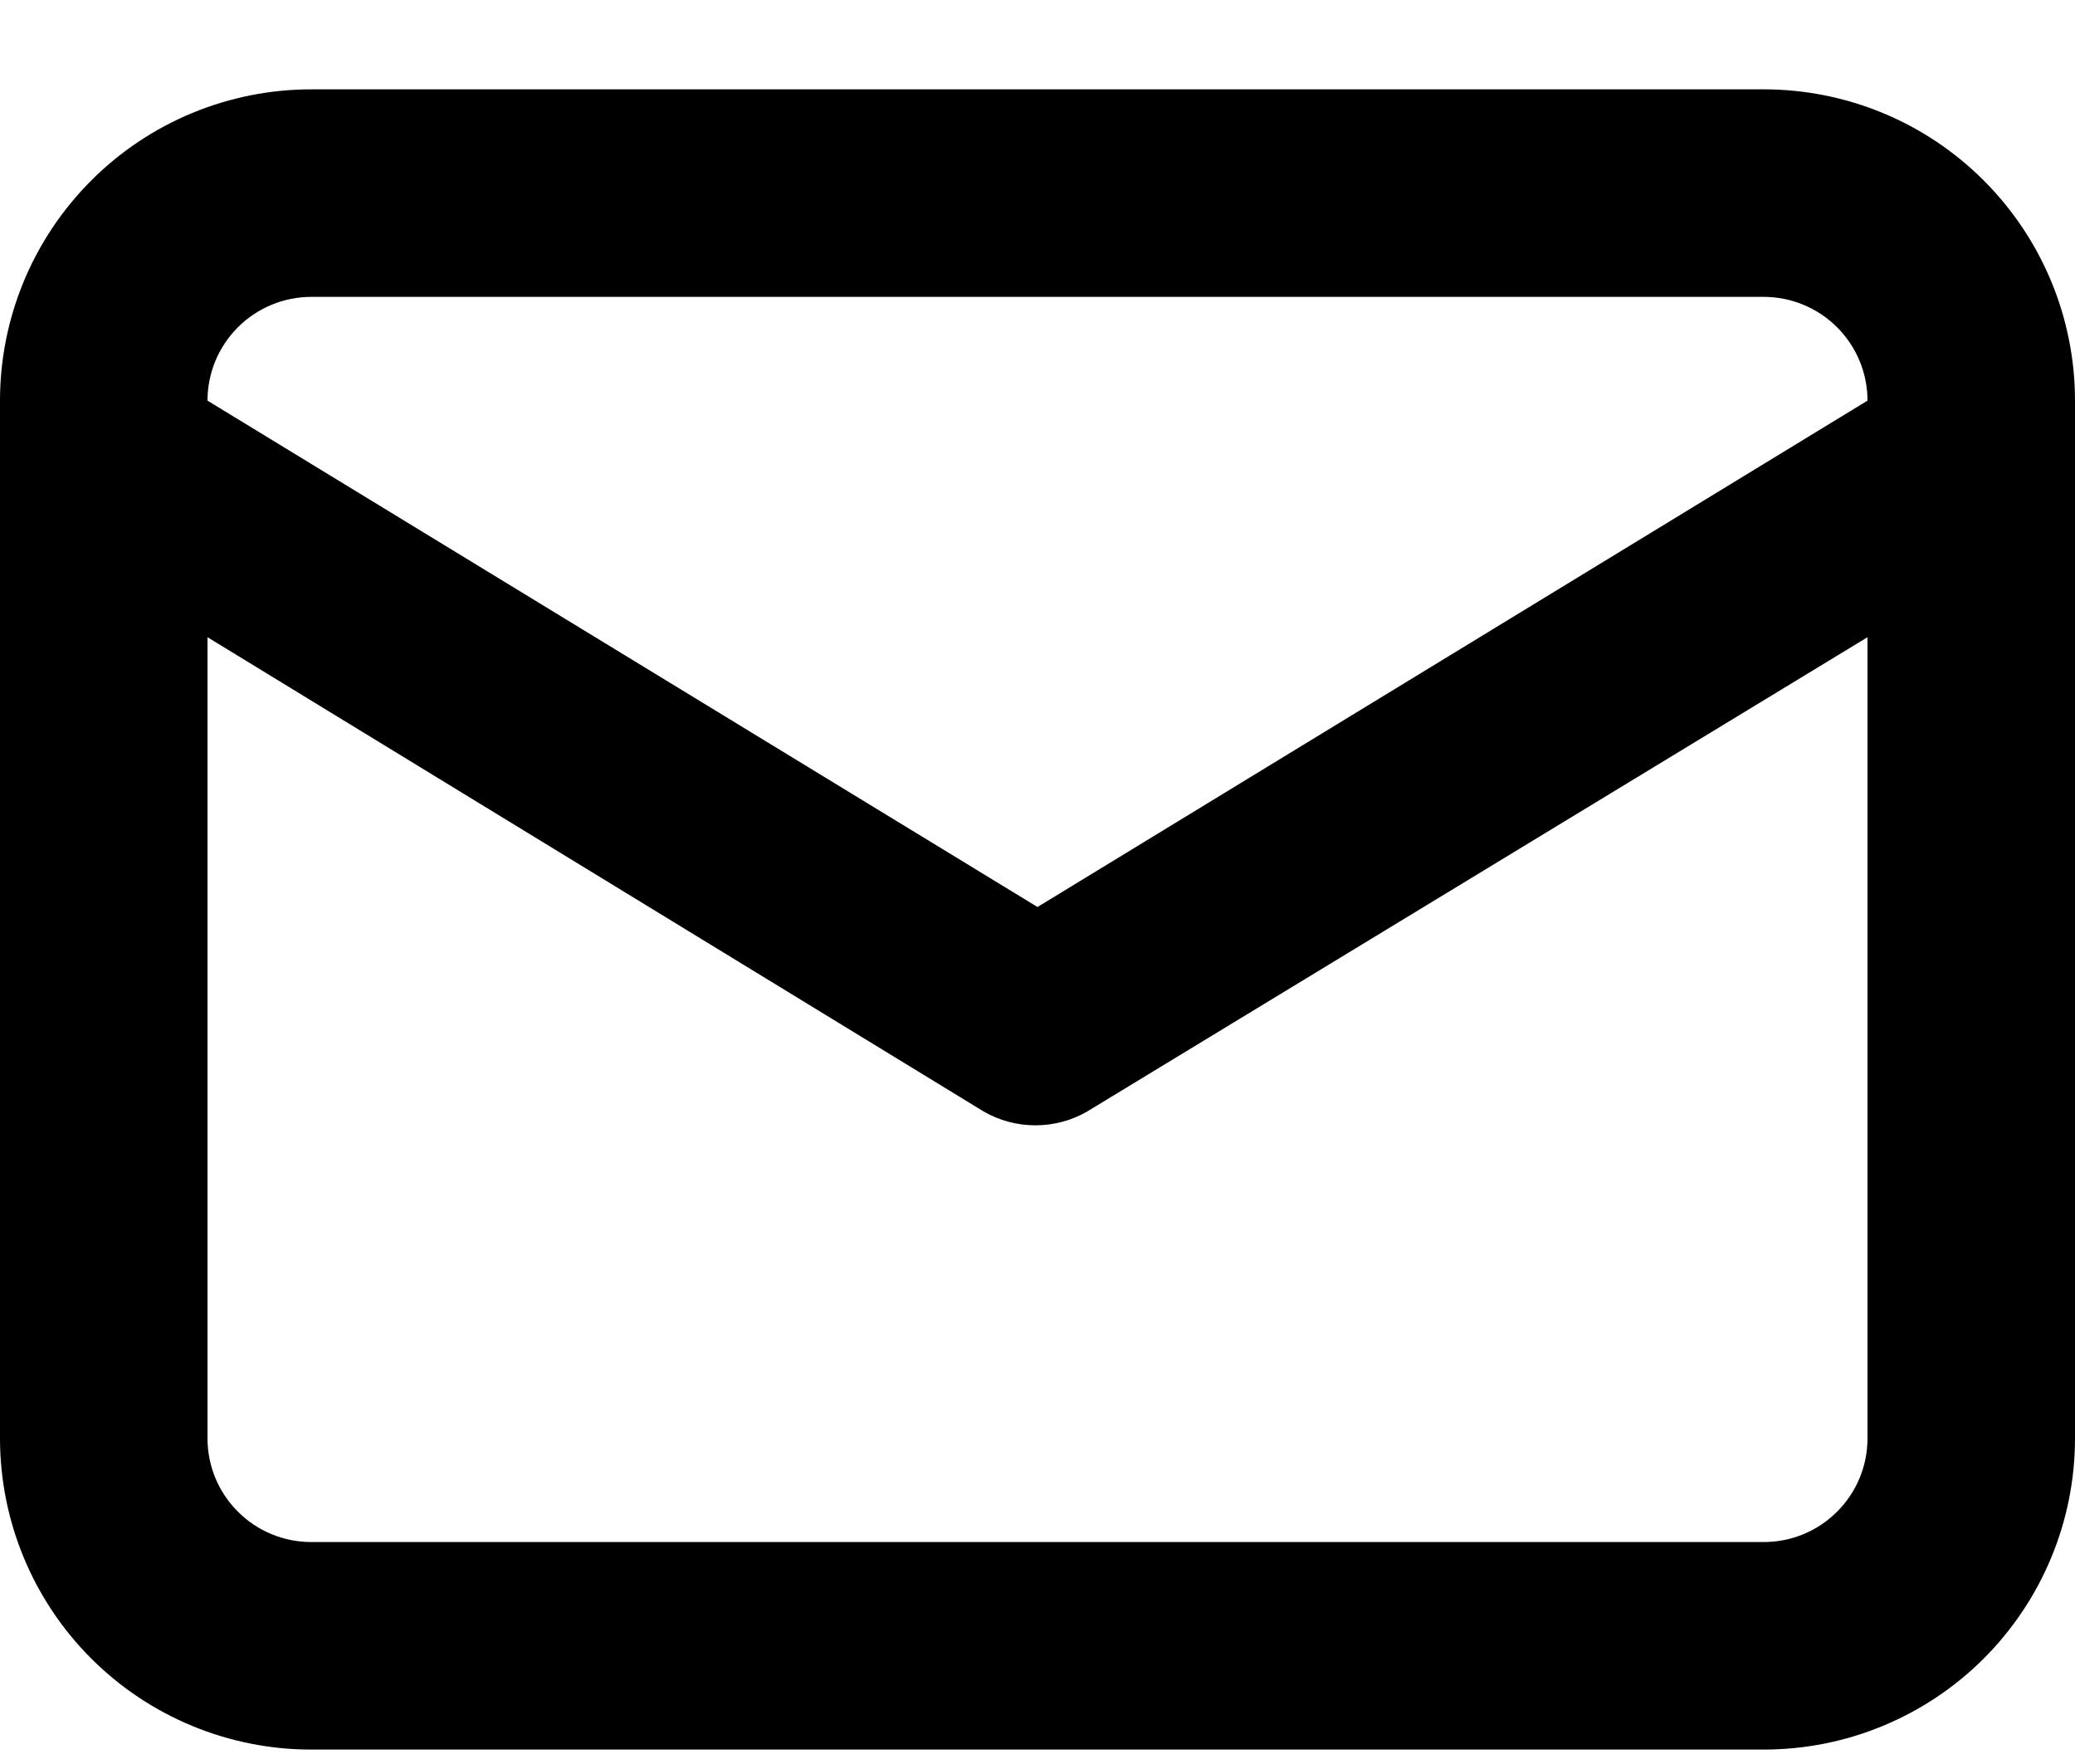 <svg width="20" height="17" viewBox="0 0 20 17" fill="none" xmlns="http://www.w3.org/2000/svg">
<path d="M17 0.861H3C2.204 0.861 1.441 1.177 0.879 1.74C0.316 2.303 0 3.066 0 3.861V13.861C0 14.657 0.316 15.42 0.879 15.983C1.441 16.545 2.204 16.861 3 16.861H17C17.796 16.861 18.559 16.545 19.121 15.983C19.684 15.42 20 14.657 20 13.861V3.861C20 3.066 19.684 2.303 19.121 1.74C18.559 1.177 17.796 0.861 17 0.861V0.861ZM3 2.861H17C17.265 2.861 17.52 2.967 17.707 3.154C17.895 3.342 18 3.596 18 3.861L10 8.741L2 3.861C2 3.596 2.105 3.342 2.293 3.154C2.48 2.967 2.735 2.861 3 2.861V2.861ZM18 13.861C18 14.127 17.895 14.381 17.707 14.568C17.52 14.756 17.265 14.861 17 14.861H3C2.735 14.861 2.48 14.756 2.293 14.568C2.105 14.381 2 14.127 2 13.861V6.141L9.48 10.711C9.632 10.799 9.804 10.845 9.98 10.845C10.155 10.845 10.328 10.799 10.48 10.711L18 6.141V13.861Z" fill="black"/>
</svg>
